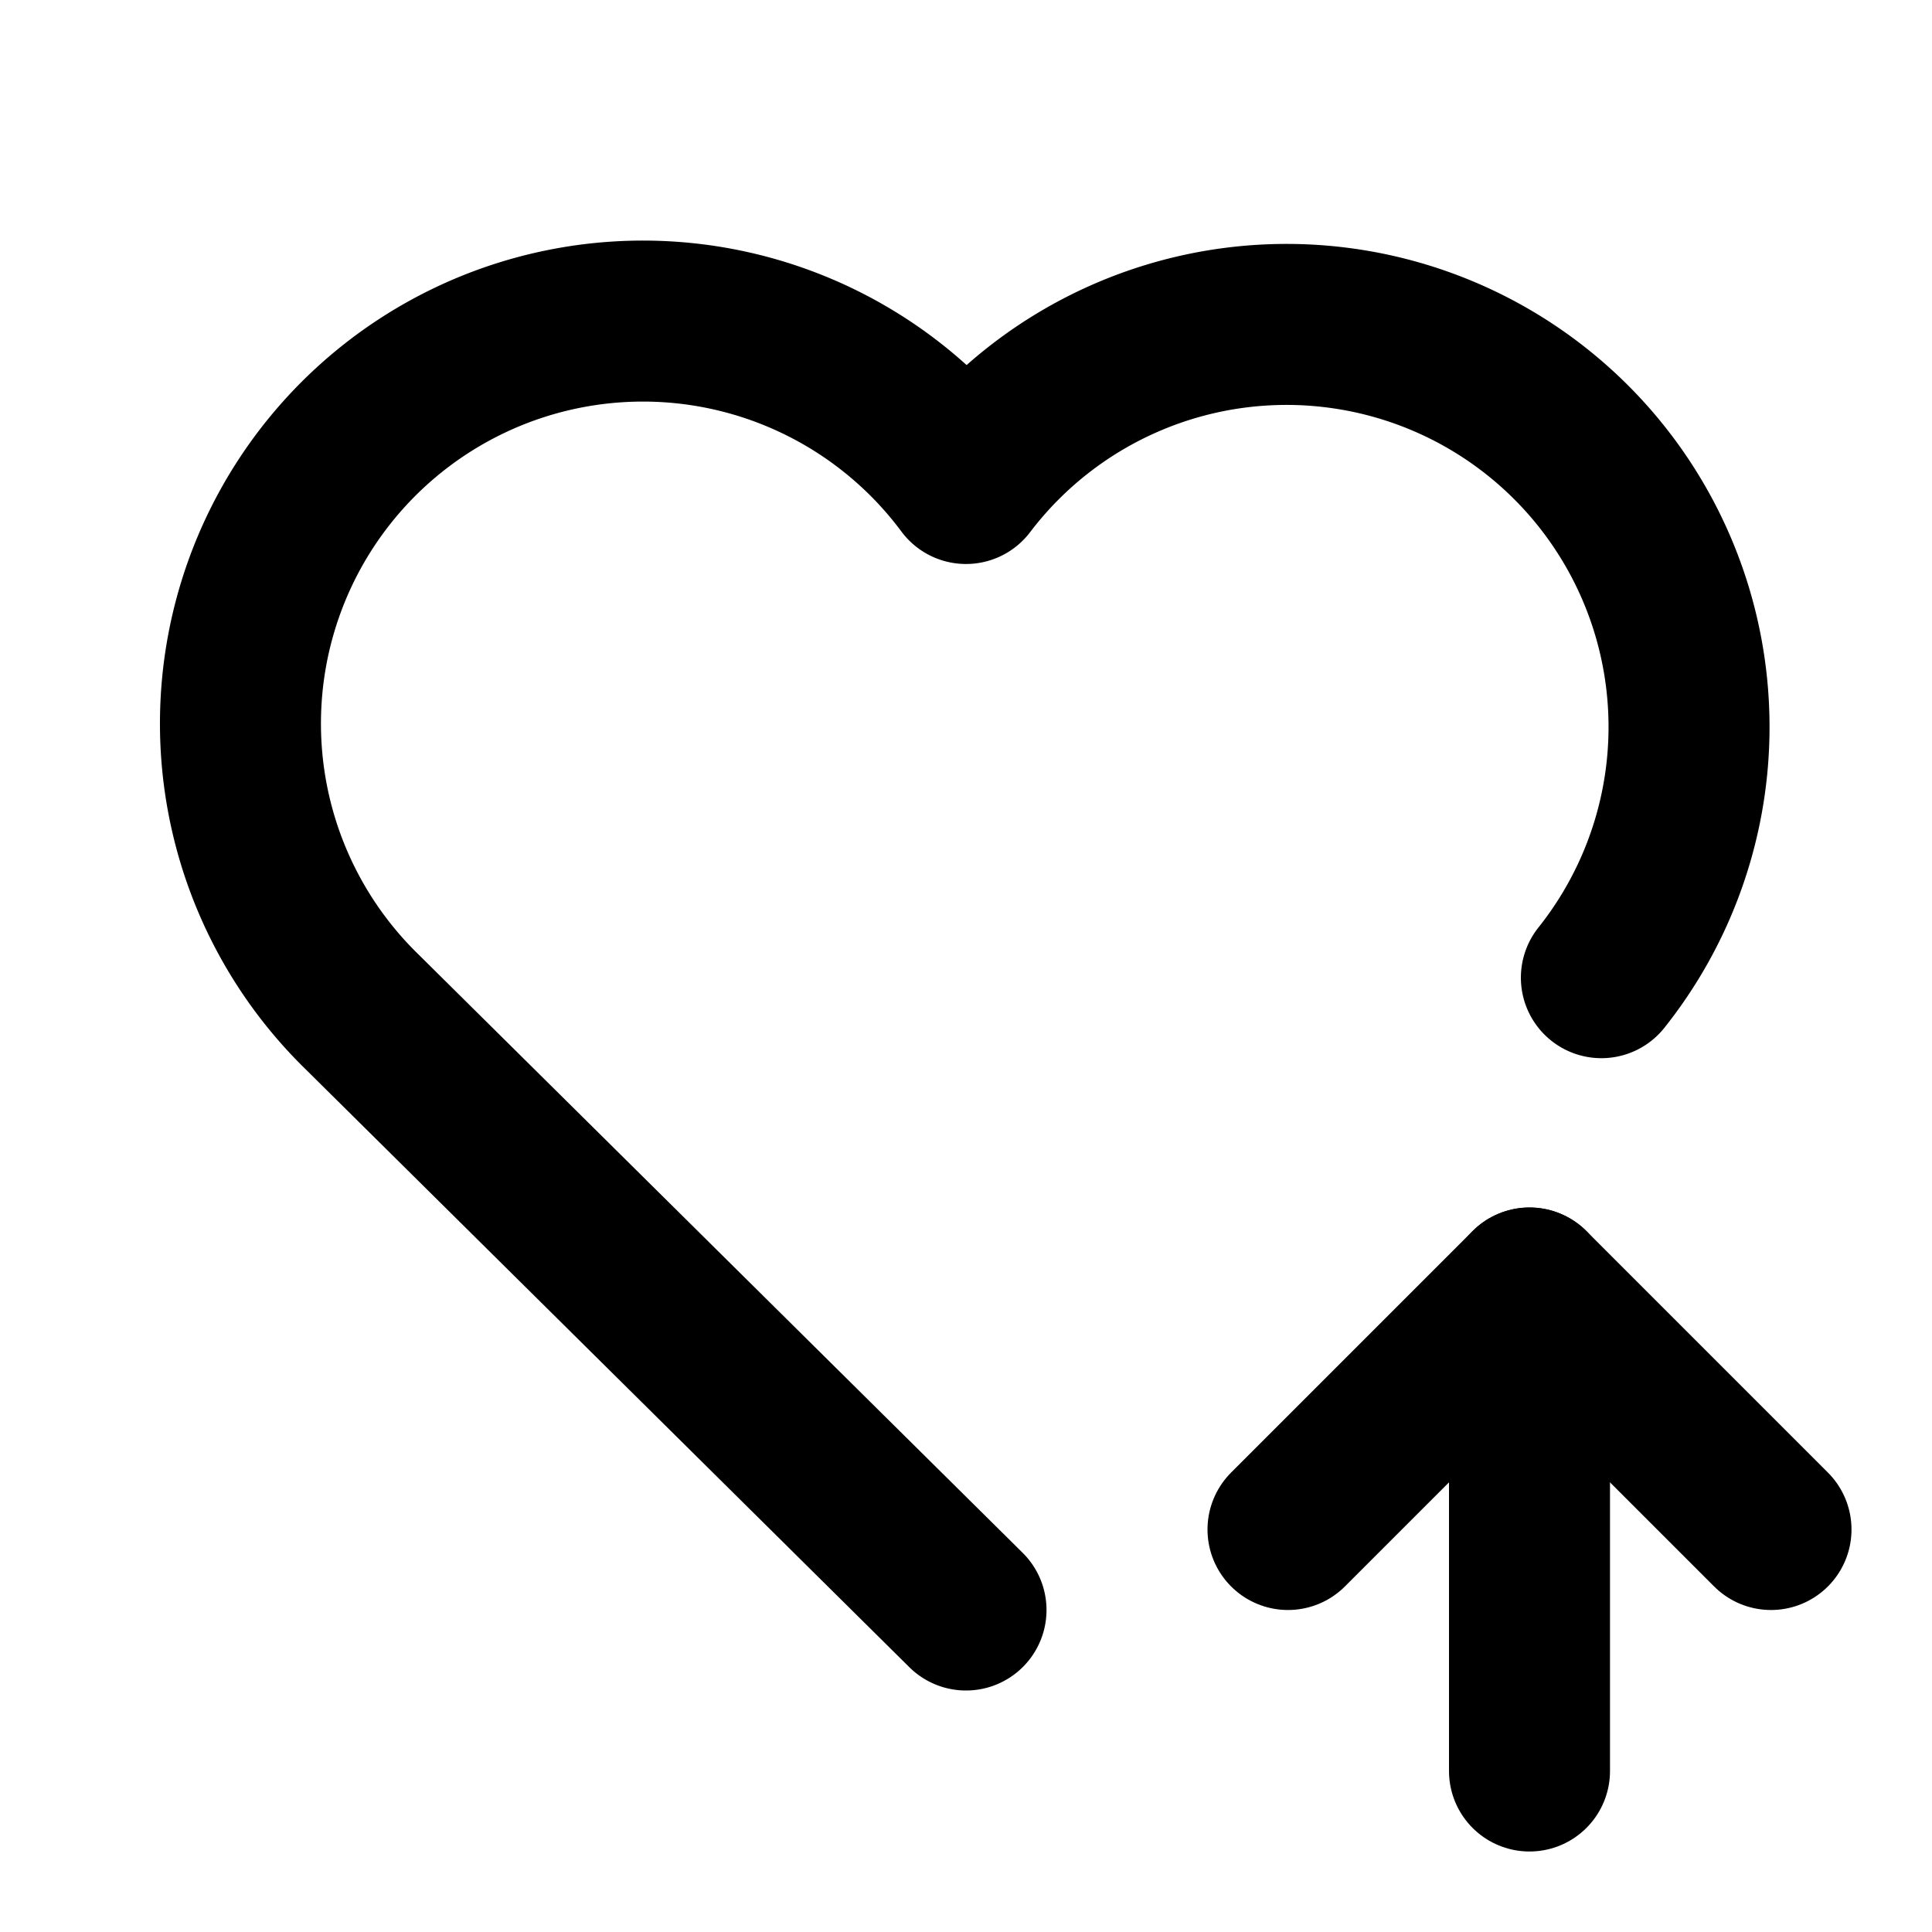 <svg xmlns="http://www.w3.org/2000/svg" class="icon icon-tabler icon-tabler-heart-up" width="24" height="24" viewBox="0 0 24 24" stroke-width="2" stroke="currentColor" fill="none" stroke-linecap="round" stroke-linejoin="round">
  <path stroke="none" d="M0 0h24v24H0z" fill="none"/>
  <path d="M12 20l-7.5 -7.428a5 5 0 1 1 7.5 -6.566a5 5 0 1 1 7.893 6.139" />
  <path d="M19 22v-6" />
  <path d="M22 19l-3 -3l-3 3" />
</svg>


